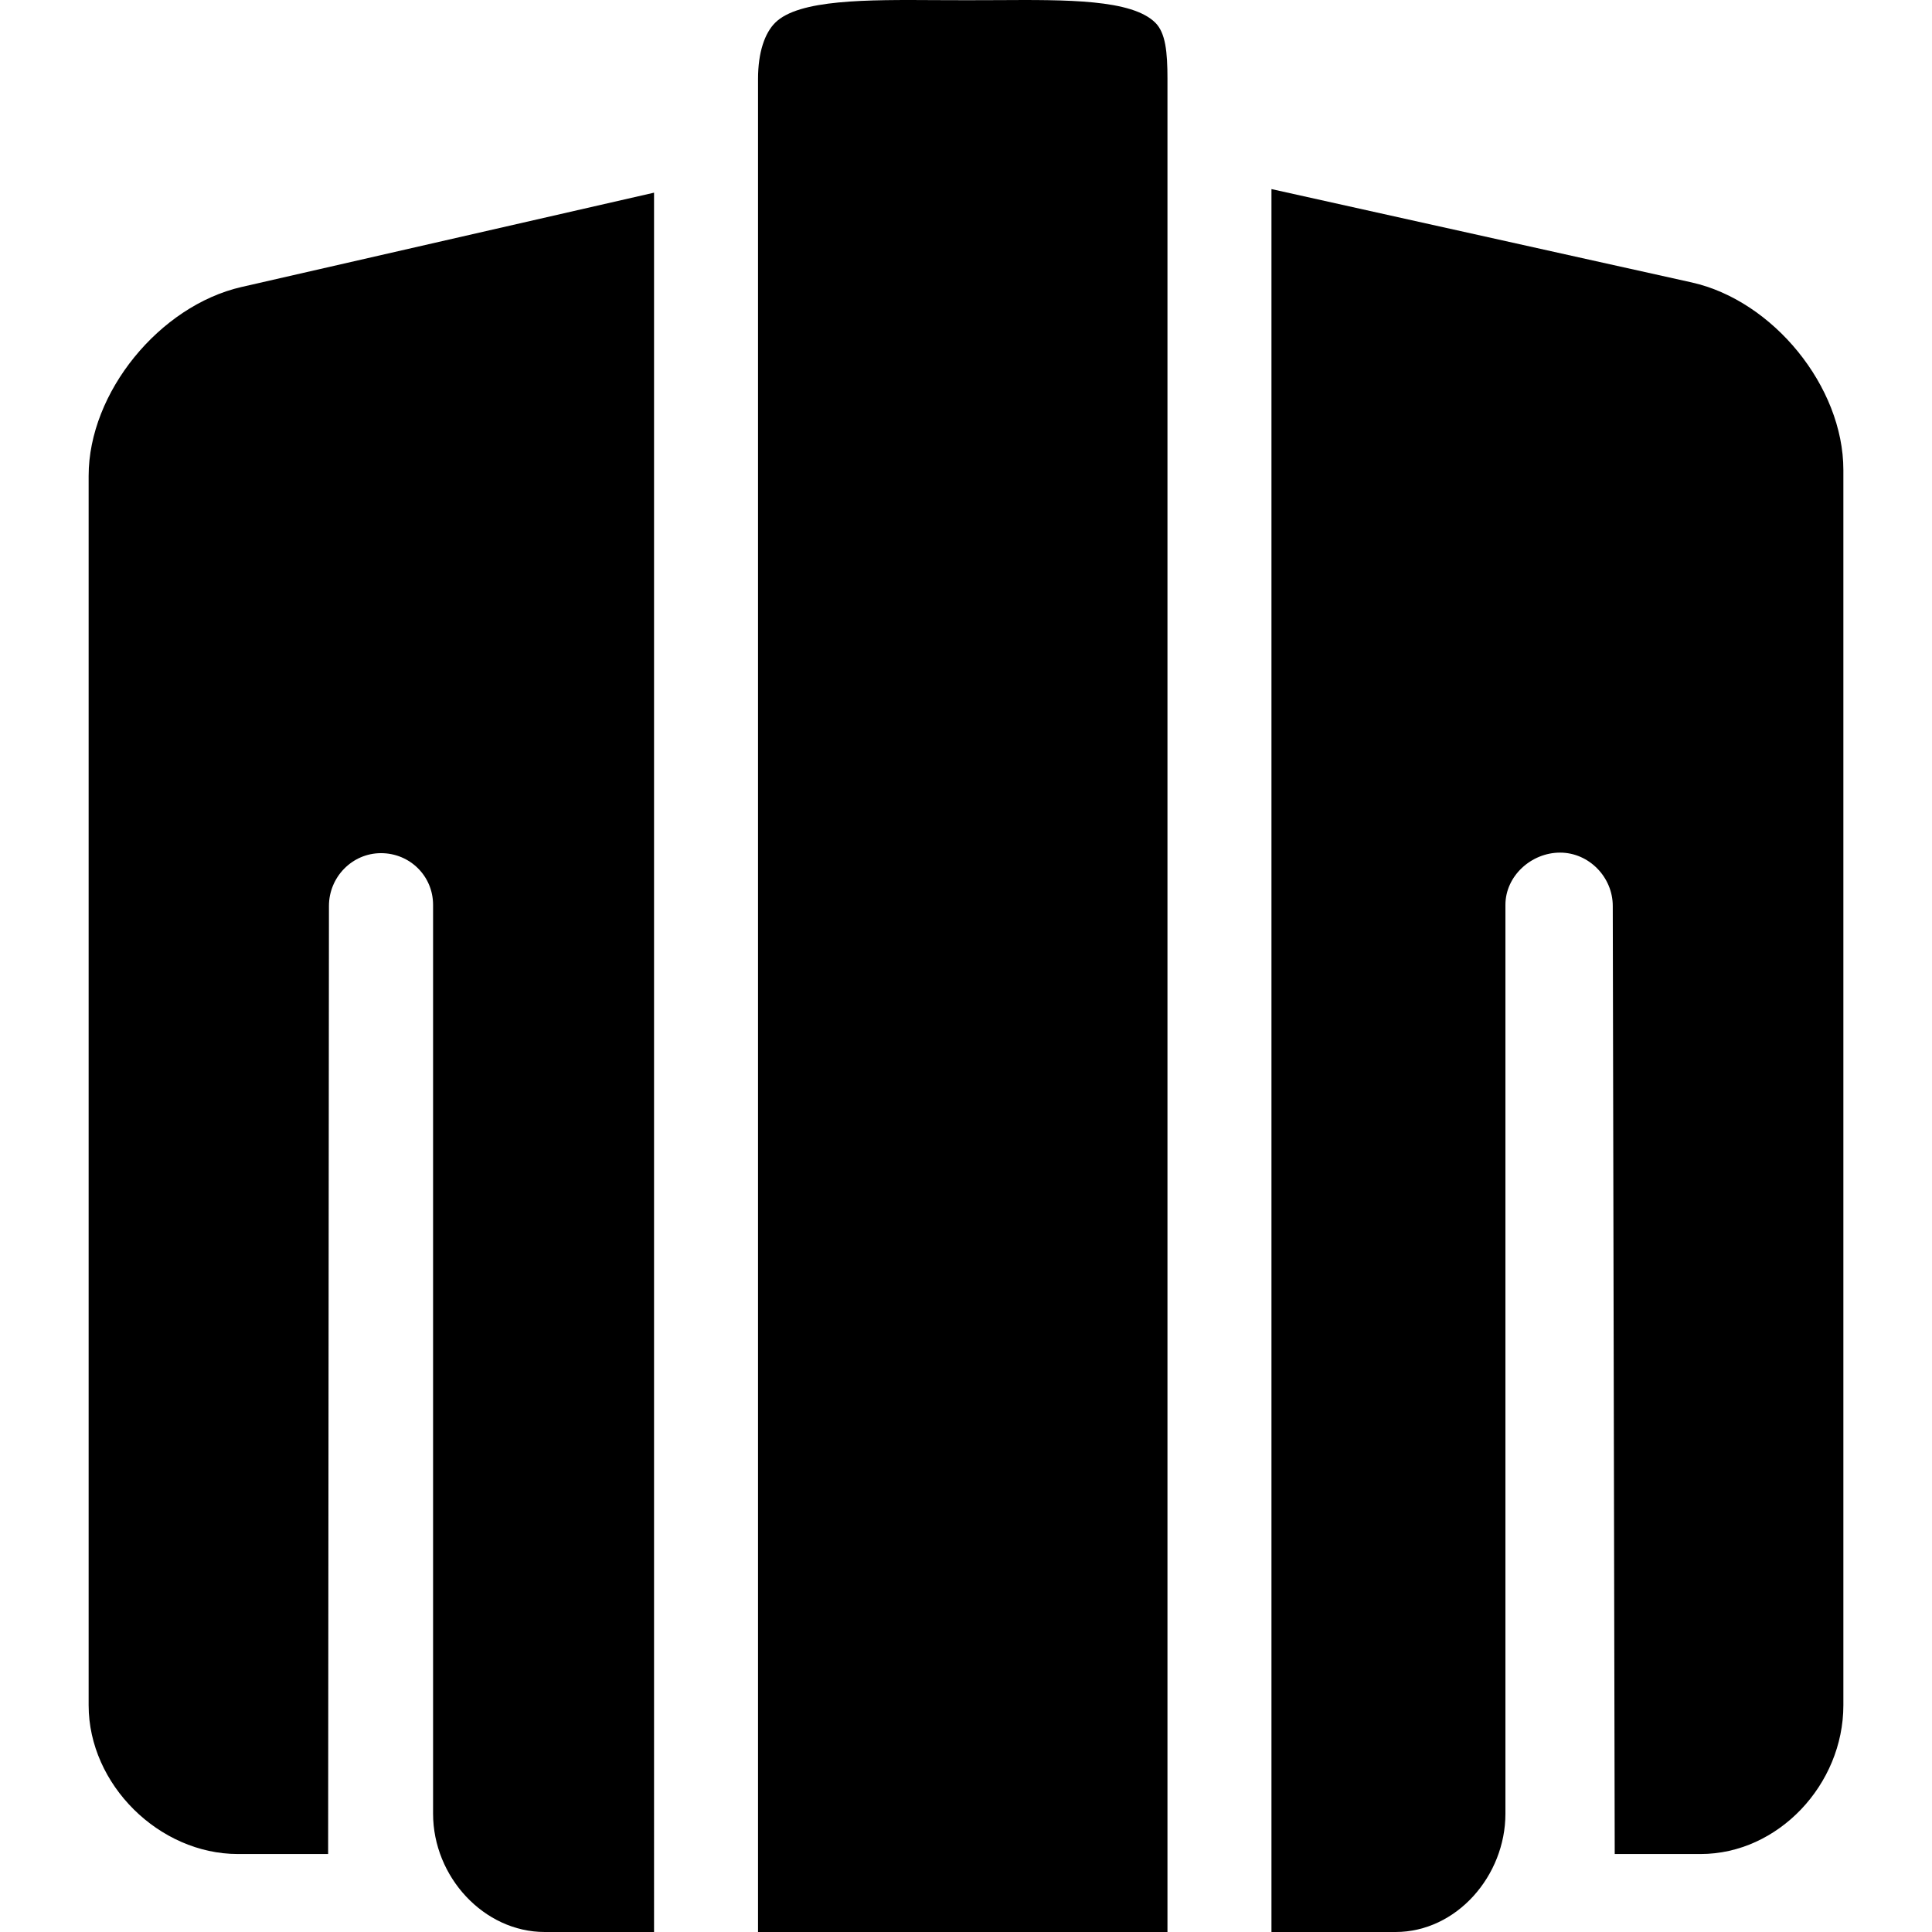 <?xml version="1.0" encoding="iso-8859-1"?>
<!-- Uploaded to: SVG Repo, www.svgrepo.com, Generator: SVG Repo Mixer Tools -->
<!DOCTYPE svg PUBLIC "-//W3C//DTD SVG 1.1//EN" "http://www.w3.org/Graphics/SVG/1.1/DTD/svg11.dtd">
<svg fill="#000000" height="800px" width="800px" version="1.1" id="Capa_1" xmlns="http://www.w3.org/2000/svg" xmlns:xlink="http://www.w3.org/1999/xlink" 
	 viewBox="0 0 297.275 297.275" xml:space="preserve">
<g>
	<path d="M248.456,285.275h13.229c11.895,0,21.953-10.665,21.953-22.894V72.319c0-12.858-10.843-26.075-23.339-28.861
		l-64.661-14.363v268.181h19.08c9.408,0,16.92-8.654,16.92-18.205V139.23c0-4.439,3.97-8.039,8.41-8.039
		c4.439,0,8.107,3.767,8.107,8.206L248.456,285.275z"/>
	<path d="M179.638,12.157c0-4.189-0.301-7.103-1.868-8.661c-3.626-3.603-13.55-3.542-24.33-3.478c-3.094,0.018-6.215,0.018-9.309,0
		c-10.771-0.066-21.228-0.127-24.855,3.478c-1.566,1.558-2.639,4.472-2.639,8.661v285.118h63V12.157z"/>
	<path d="M50.615,139.397c0-4.439,3.572-8.122,8.011-8.122c4.44,0,8.011,3.516,8.011,7.955v139.84
		c0,9.719,7.827,18.205,17.174,18.205h16.826V29.646L37.143,44.164C24.559,47.057,13.638,60.368,13.638,73.23v189.151
		c0,12.229,10.878,22.894,22.953,22.894H50.49L50.615,139.397z"/>
</g>
</svg>